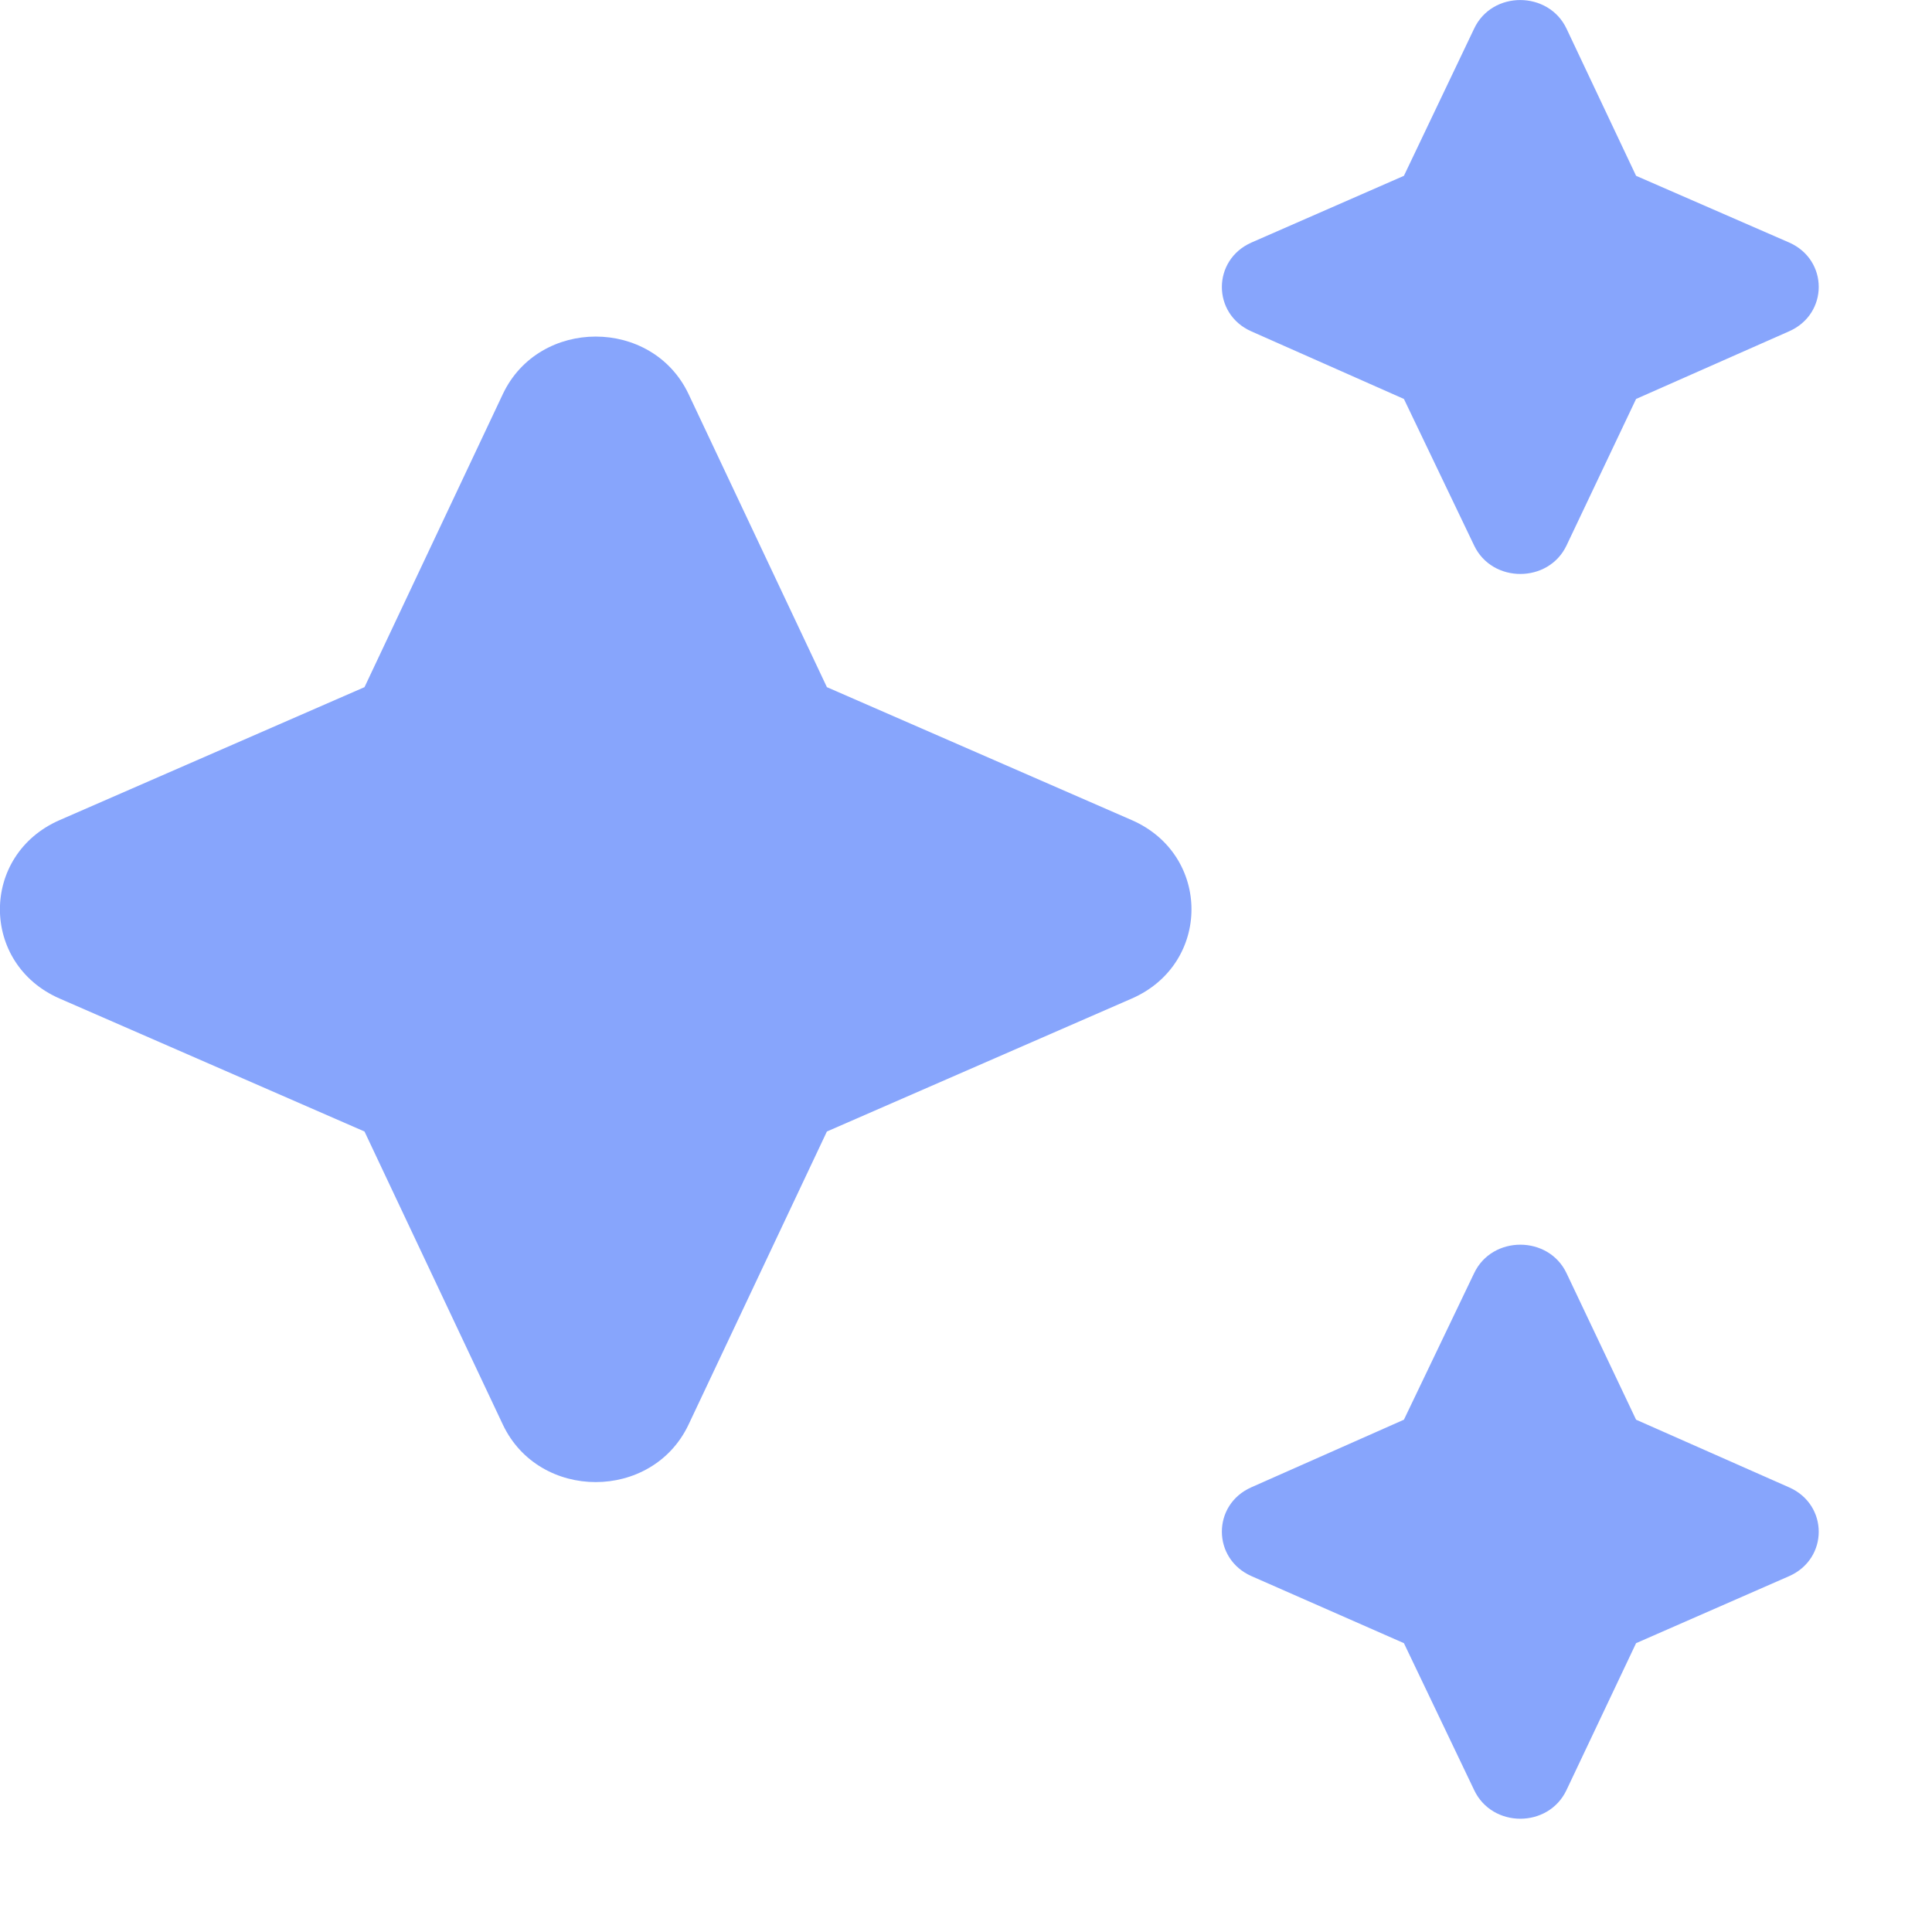 <?xml version="1.0" encoding="utf-8"?>
<svg xmlns="http://www.w3.org/2000/svg" fill="none" height="100%" overflow="visible" preserveAspectRatio="none" style="display: block;" viewBox="0 0 6 6" width="100%">
<path d="M4.865 0.089C4.809 -0.029 4.634 -0.03 4.578 0.089L4.36 0.546L3.887 0.753C3.764 0.807 3.764 0.975 3.886 1.029L4.36 1.239L4.578 1.694C4.634 1.812 4.809 1.812 4.865 1.694L5.081 1.239L5.556 1.029C5.679 0.975 5.679 0.807 5.556 0.753L5.081 0.546M2.138 1.223C2.025 0.986 1.675 0.986 1.562 1.223L1.132 2.134L0.185 2.547C-0.062 2.655 -0.062 2.993 0.185 3.101L1.132 3.514L1.562 4.425C1.675 4.662 2.025 4.662 2.138 4.425L2.568 3.514L3.515 3.101C3.762 2.993 3.762 2.655 3.515 2.547L2.568 2.134M4.865 3.954C4.809 3.836 4.634 3.836 4.578 3.954L4.36 4.409L3.886 4.619C3.764 4.673 3.764 4.841 3.887 4.895L4.36 5.103L4.578 5.559C4.634 5.678 4.809 5.678 4.865 5.559L5.081 5.103L5.556 4.895C5.679 4.841 5.679 4.673 5.556 4.619L5.081 4.409" fill="#87A5FC" id="Vector"/>
</svg>
